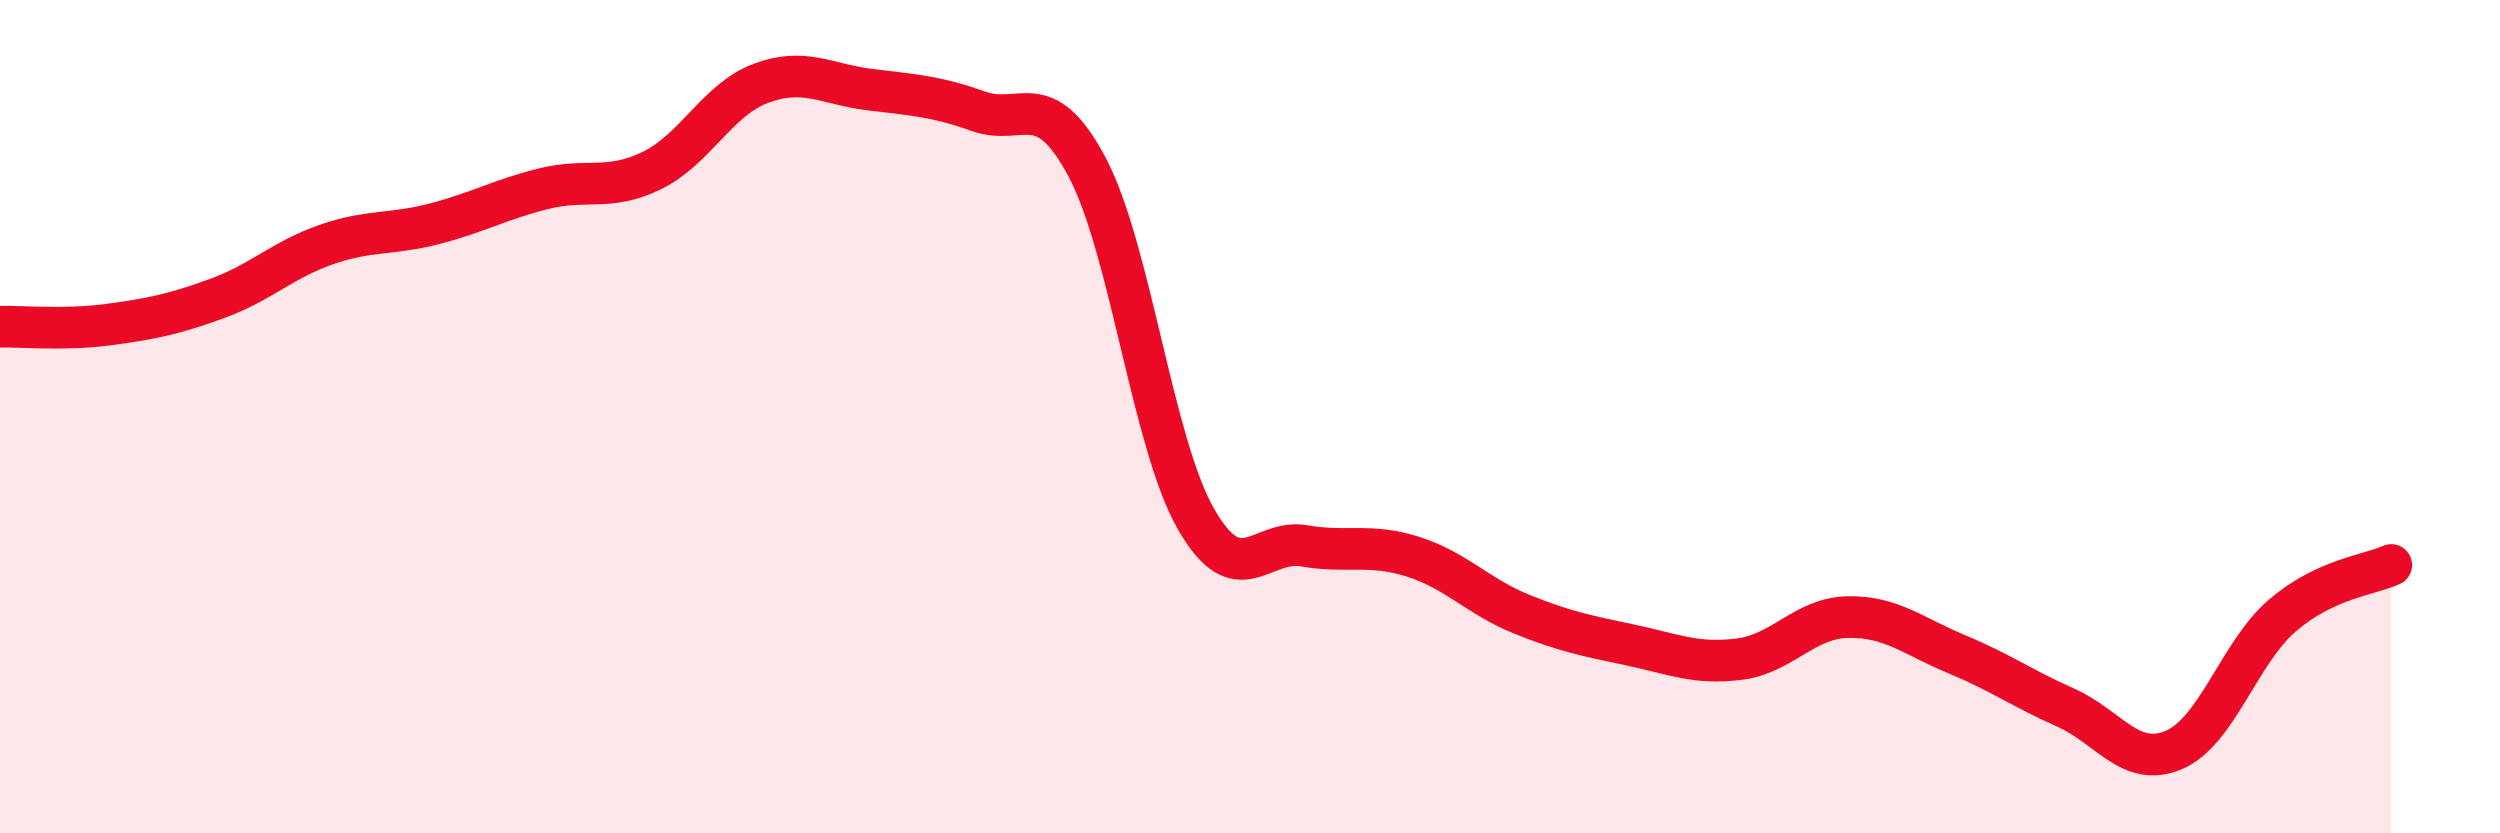 
    <svg width="60" height="20" viewBox="0 0 60 20" xmlns="http://www.w3.org/2000/svg">
      <path
        d="M 0,7.84 C 0.52,7.83 1.57,7.93 2.61,7.79 C 3.65,7.65 4.18,7.54 5.22,7.16 C 6.26,6.78 6.79,6.23 7.83,5.87 C 8.87,5.51 9.39,5.64 10.43,5.37 C 11.47,5.1 12,4.79 13.04,4.53 C 14.08,4.27 14.61,4.6 15.65,4.09 C 16.69,3.58 17.22,2.39 18.26,2 C 19.3,1.61 19.83,2.02 20.87,2.15 C 21.91,2.28 22.44,2.3 23.48,2.67 C 24.52,3.04 25.05,2.05 26.09,4.01 C 27.13,5.97 27.66,10.63 28.7,12.45 C 29.74,14.27 30.26,12.92 31.3,13.1 C 32.34,13.28 32.87,13.03 33.91,13.36 C 34.95,13.69 35.48,14.32 36.52,14.74 C 37.56,15.16 38.09,15.26 39.13,15.48 C 40.17,15.7 40.7,15.95 41.74,15.82 C 42.78,15.69 43.31,14.83 44.35,14.81 C 45.39,14.79 45.92,15.27 46.96,15.7 C 48,16.13 48.53,16.52 49.57,16.98 C 50.61,17.44 51.13,18.44 52.17,18 C 53.21,17.56 53.74,15.66 54.78,14.77 C 55.82,13.88 56.87,13.8 57.39,13.56L57.39 20L0 20Z"
        fill="#EB0A25"
        opacity="0.1"
        stroke-linecap="round"
        stroke-linejoin="round"
      />
      <path
        d="M 0,7.84 C 0.52,7.83 1.57,7.93 2.61,7.79 C 3.65,7.65 4.18,7.54 5.22,7.16 C 6.26,6.78 6.79,6.23 7.83,5.87 C 8.87,5.51 9.39,5.64 10.43,5.37 C 11.47,5.1 12,4.79 13.04,4.53 C 14.08,4.27 14.61,4.6 15.65,4.09 C 16.69,3.58 17.22,2.39 18.26,2 C 19.3,1.61 19.83,2.02 20.87,2.15 C 21.91,2.28 22.44,2.3 23.48,2.67 C 24.52,3.04 25.05,2.05 26.09,4.01 C 27.13,5.97 27.66,10.63 28.7,12.45 C 29.74,14.27 30.26,12.92 31.3,13.1 C 32.34,13.28 32.87,13.03 33.91,13.36 C 34.95,13.69 35.48,14.32 36.52,14.74 C 37.56,15.16 38.09,15.26 39.13,15.48 C 40.17,15.7 40.7,15.95 41.74,15.82 C 42.78,15.69 43.31,14.83 44.35,14.81 C 45.39,14.79 45.92,15.27 46.96,15.7 C 48,16.13 48.53,16.52 49.57,16.98 C 50.61,17.44 51.13,18.44 52.17,18 C 53.21,17.56 53.74,15.66 54.78,14.77 C 55.82,13.88 56.87,13.8 57.39,13.56"
        stroke="#EB0A25"
        stroke-width="1"
        fill="none"
        stroke-linecap="round"
        stroke-linejoin="round"
      />
    </svg>
  